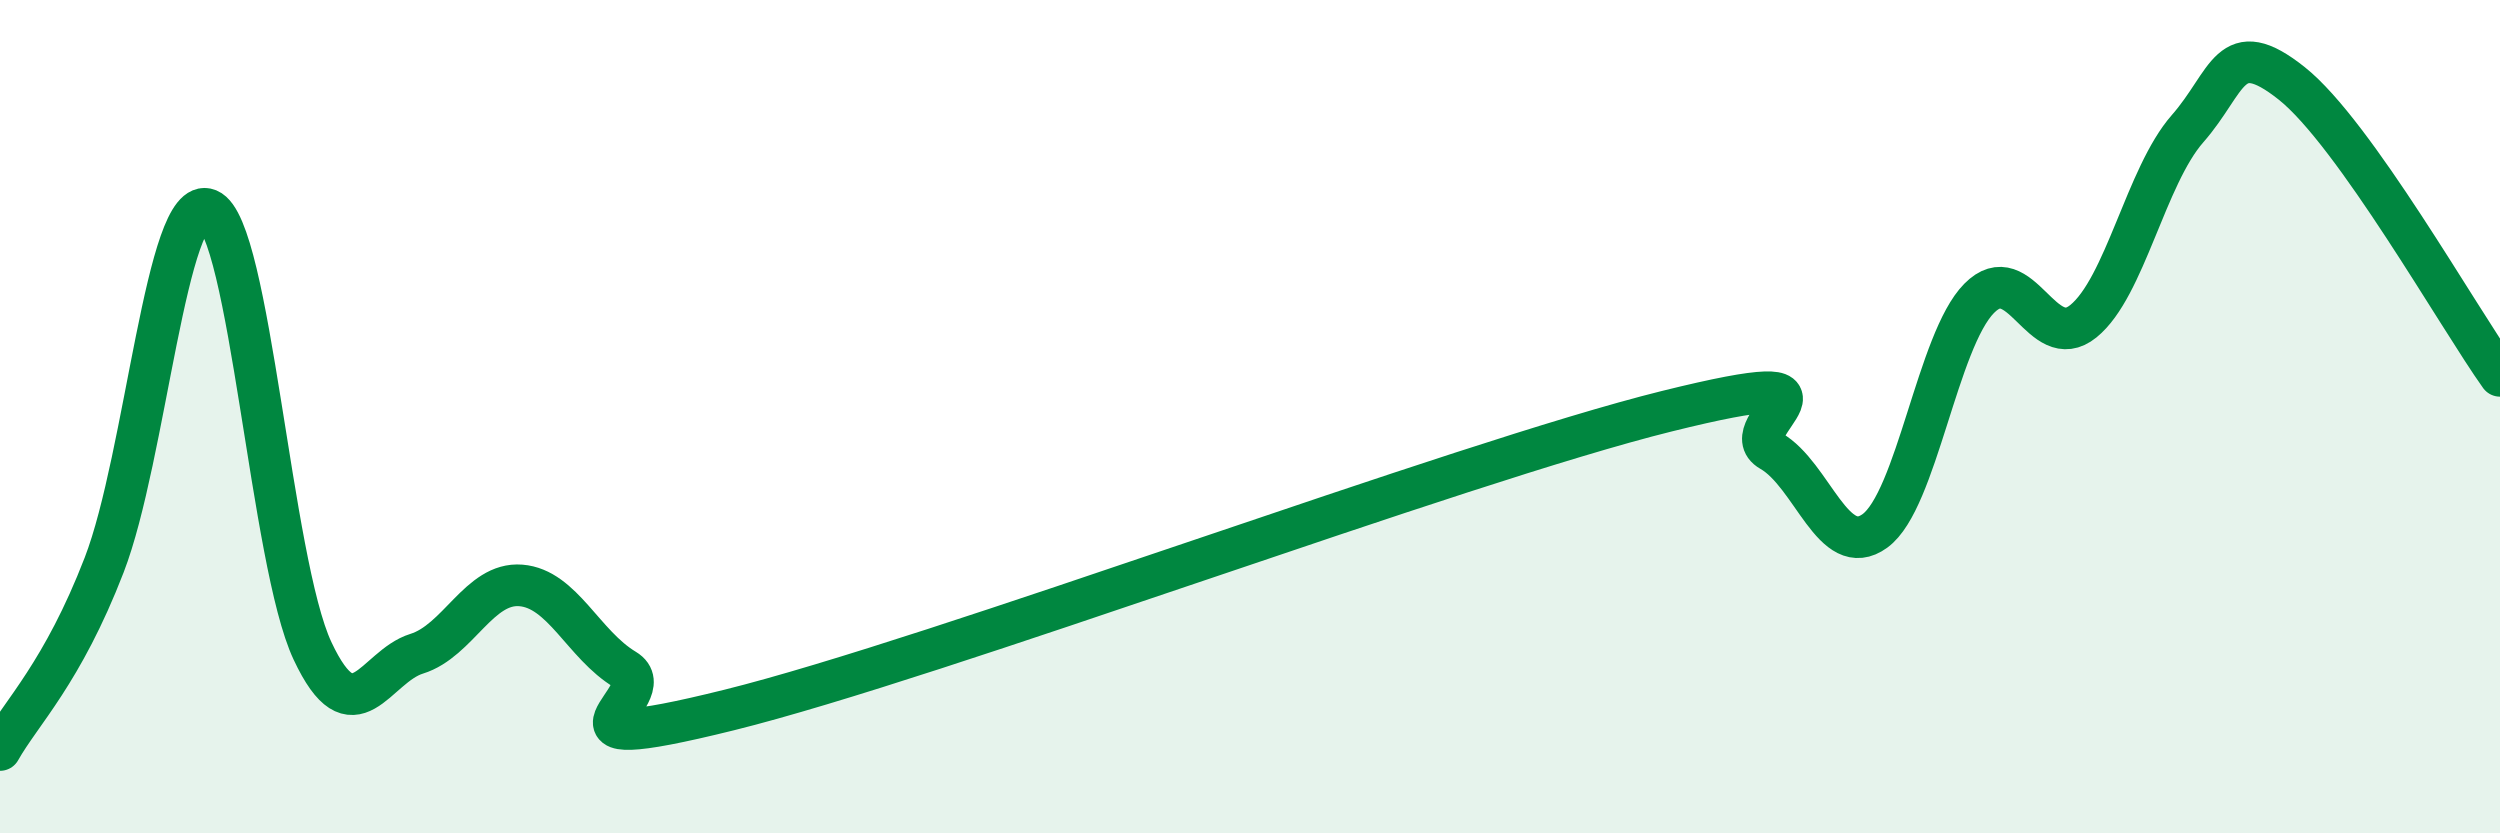 
    <svg width="60" height="20" viewBox="0 0 60 20" xmlns="http://www.w3.org/2000/svg">
      <path
        d="M 0,18 C 0.5,17.11 1.5,16.15 2.5,13.56 C 3.5,10.97 4,4.62 5,5.03 C 6,5.44 6.5,13.49 7.5,15.62 C 8.5,17.75 9,16 10,15.69 C 11,15.38 11.5,13.97 12.5,14.05 C 13.5,14.13 14,15.47 15,16.07 C 16,16.67 12.5,18.28 17.5,17.04 C 22.5,15.8 35,11.11 40,9.87 C 45,8.63 41.5,10.25 42.5,10.82 C 43.5,11.39 44,13.47 45,12.74 C 46,12.01 46.5,8.17 47.5,7.16 C 48.5,6.15 49,8.52 50,7.71 C 51,6.9 51.5,4.23 52.5,3.09 C 53.5,1.95 53.5,0.81 55,2 C 56.5,3.19 59,7.62 60,9.02L60 20L0 20Z"
        fill="#008740"
        opacity="0.1"
        stroke-linecap="round"
        stroke-linejoin="round"
      />
      <path
        d="M 0,18 C 0.5,17.11 1.5,16.15 2.5,13.56 C 3.5,10.97 4,4.62 5,5.03 C 6,5.44 6.5,13.49 7.5,15.62 C 8.5,17.75 9,16 10,15.69 C 11,15.38 11.5,13.97 12.5,14.05 C 13.5,14.13 14,15.47 15,16.07 C 16,16.67 12.5,18.28 17.5,17.04 C 22.5,15.8 35,11.11 40,9.87 C 45,8.63 41.5,10.25 42.5,10.82 C 43.5,11.39 44,13.47 45,12.74 C 46,12.01 46.5,8.17 47.5,7.16 C 48.5,6.15 49,8.52 50,7.71 C 51,6.9 51.5,4.23 52.5,3.09 C 53.5,1.95 53.5,0.81 55,2 C 56.5,3.19 59,7.62 60,9.02"
        stroke="#008740"
        stroke-width="1"
        fill="none"
        stroke-linecap="round"
        stroke-linejoin="round"
      />
    </svg>
  